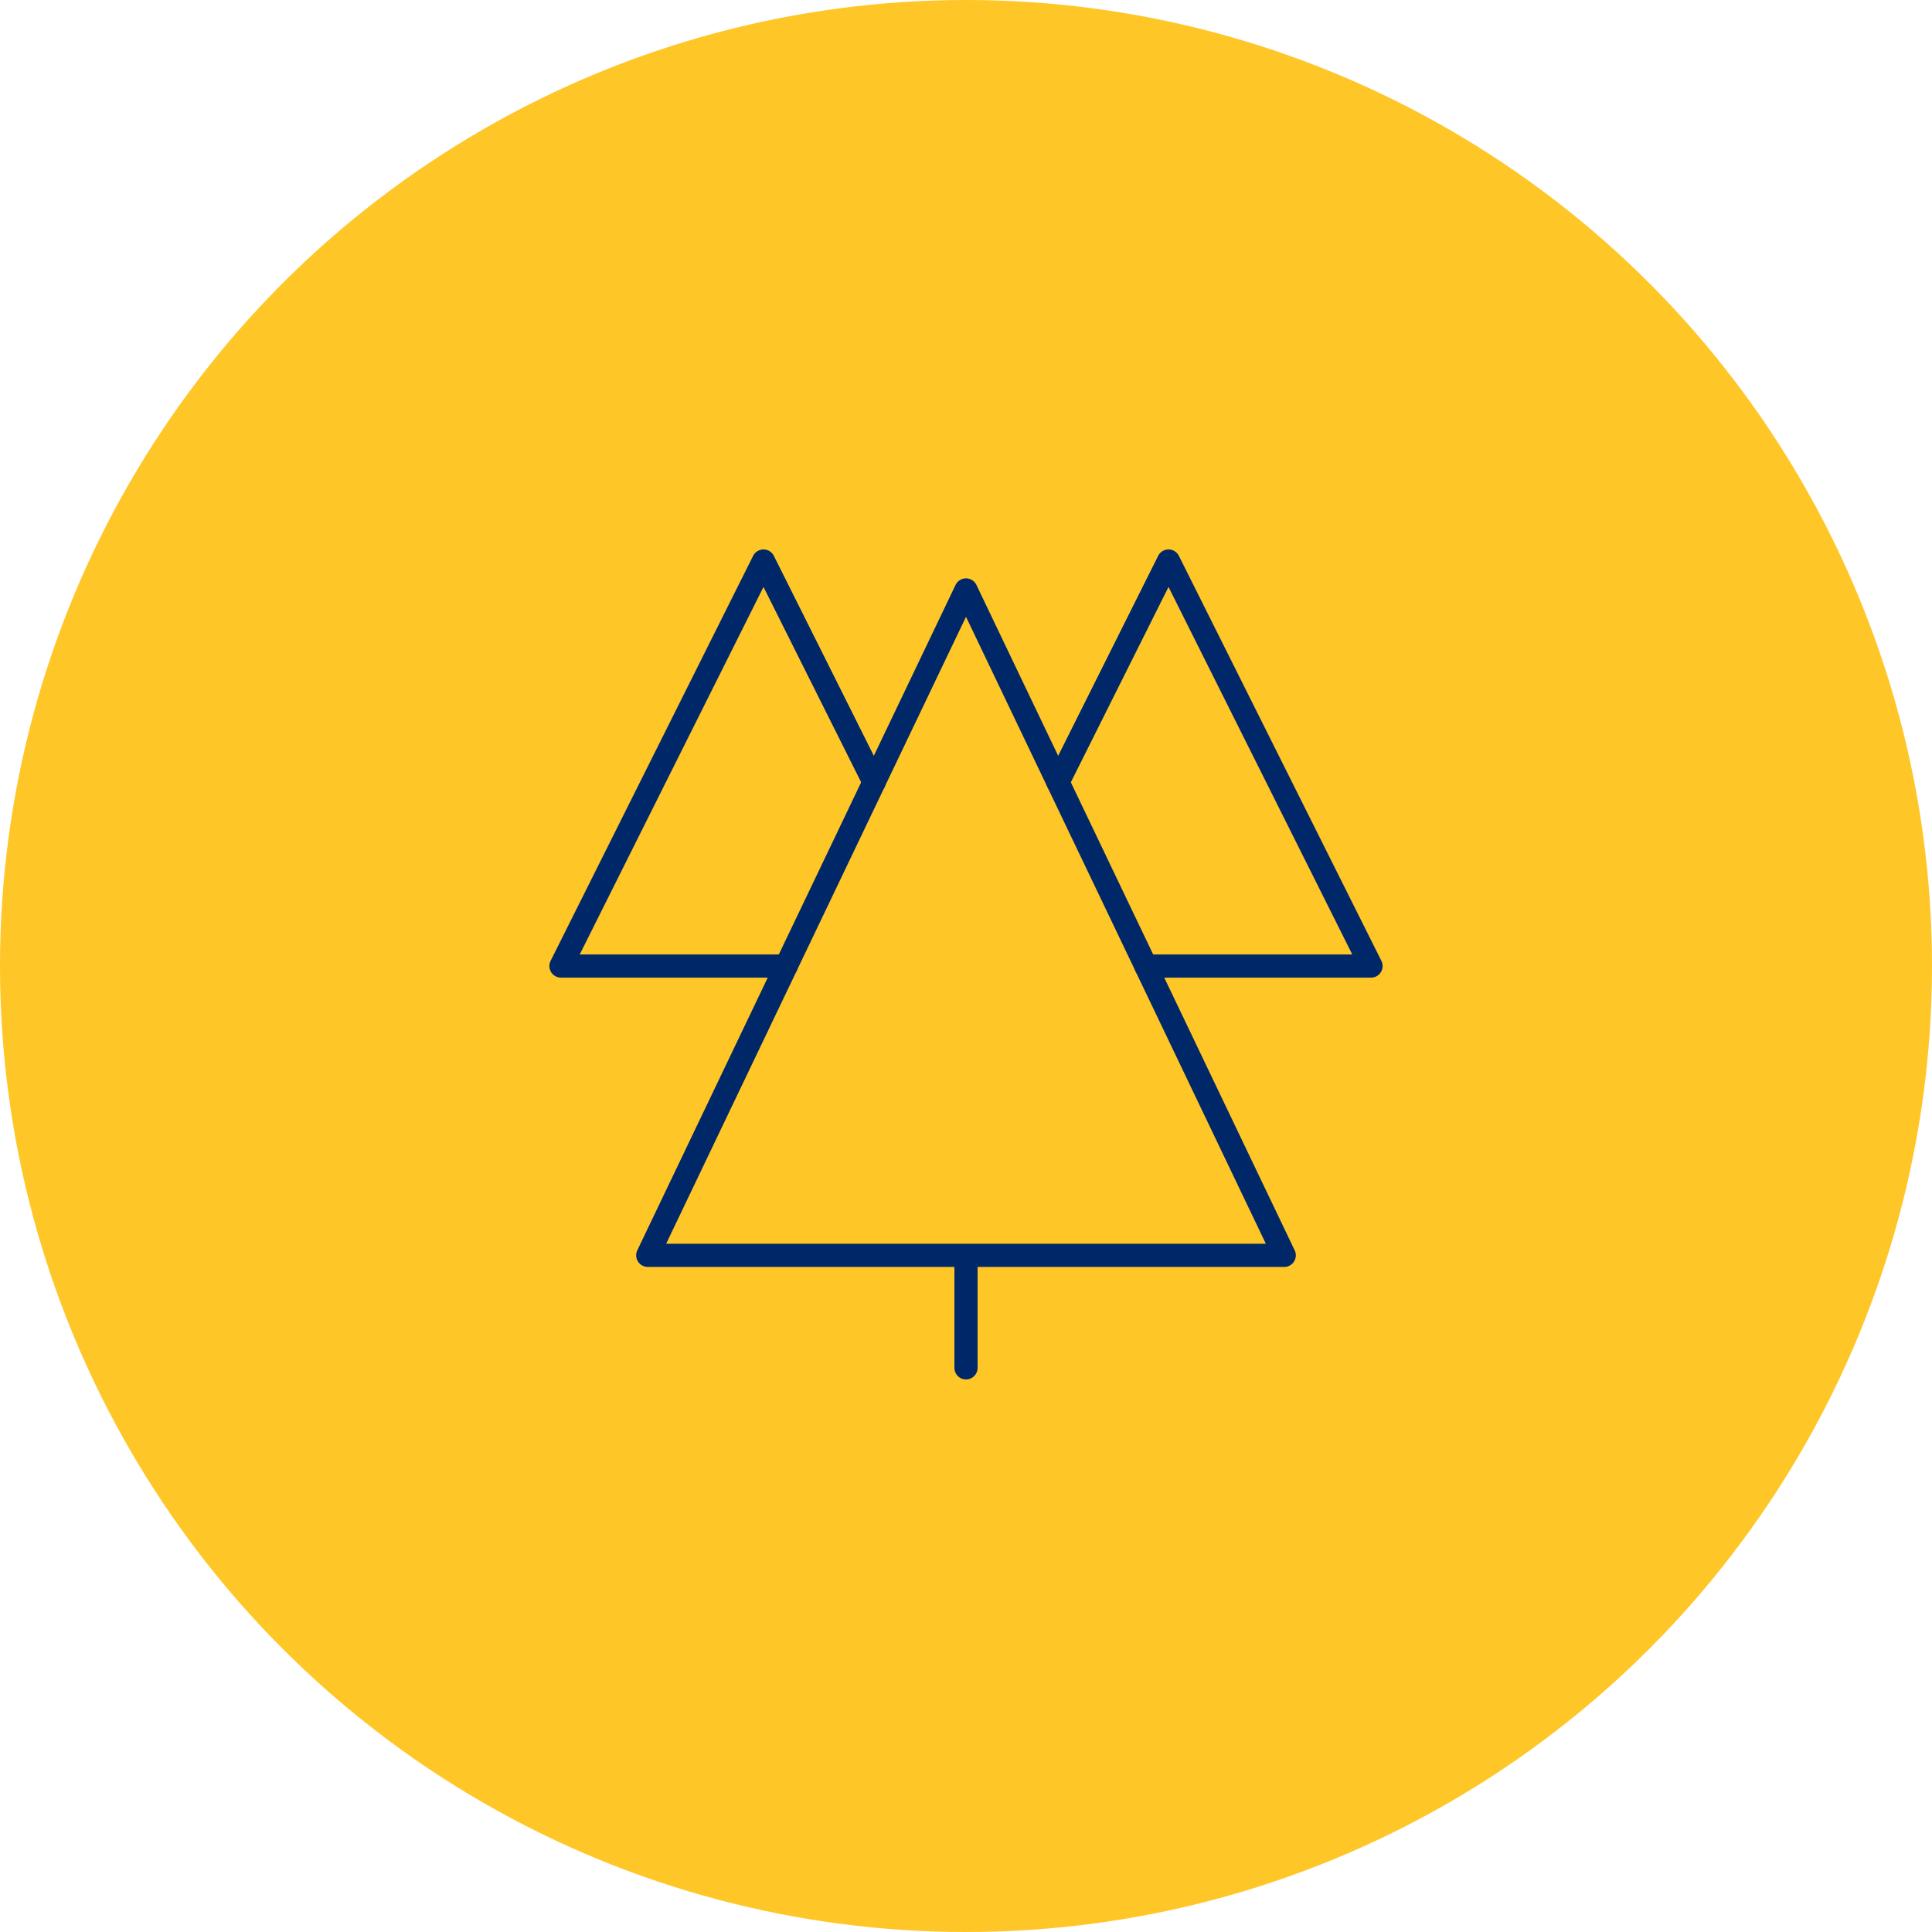 <svg xmlns="http://www.w3.org/2000/svg" xmlns:xlink="http://www.w3.org/1999/xlink" width="500" height="500" viewBox="0 0 500 500">
  <defs>
    <clipPath id="clip-icon-trees">
      <rect width="500" height="500"/>
    </clipPath>
  </defs>
  <g id="icon-trees" clip-path="url(#clip-icon-trees)">
    <circle id="Ellipse_1" data-name="Ellipse 1" cx="250" cy="250" r="250" fill="#ffc627"/>
    <path id="Path_223" data-name="Path 223" d="M5927.344,840.7l3.364,2.744,1.407,13.448-14.341,25.08-10.314,10.35-12.555,4.186Z" transform="translate(-5704.412 -590.738)" fill="#ffc627"/>
    <g id="forest" transform="translate(141.18 139.192)">
      <path id="Path_257" data-name="Path 257" d="M85.027,63.235,56.41,6,4,110.82H62.269" fill="none" stroke="#002868" stroke-linecap="round" stroke-linejoin="round" stroke-width="6"/>
      <path id="Path_258" data-name="Path 258" d="M38.356,63.235,66.973,6l52.41,104.82H61.114" transform="translate(94.257)" fill="none" stroke="#002868" stroke-linecap="round" stroke-linejoin="round" stroke-width="6"/>
      <line id="Line_91" data-name="Line 91" y2="29" transform="translate(108.82 185.808)" fill="none" stroke="#002868" stroke-linecap="round" stroke-linejoin="round" stroke-width="6"/>
      <path id="Path_259" data-name="Path 259" d="M174.717,180.2H10L92.358,8Z" transform="translate(16.461 5.487)" fill="none" stroke="#002868" stroke-linecap="round" stroke-linejoin="round" stroke-width="6"/>
    </g>
  </g>
</svg>
